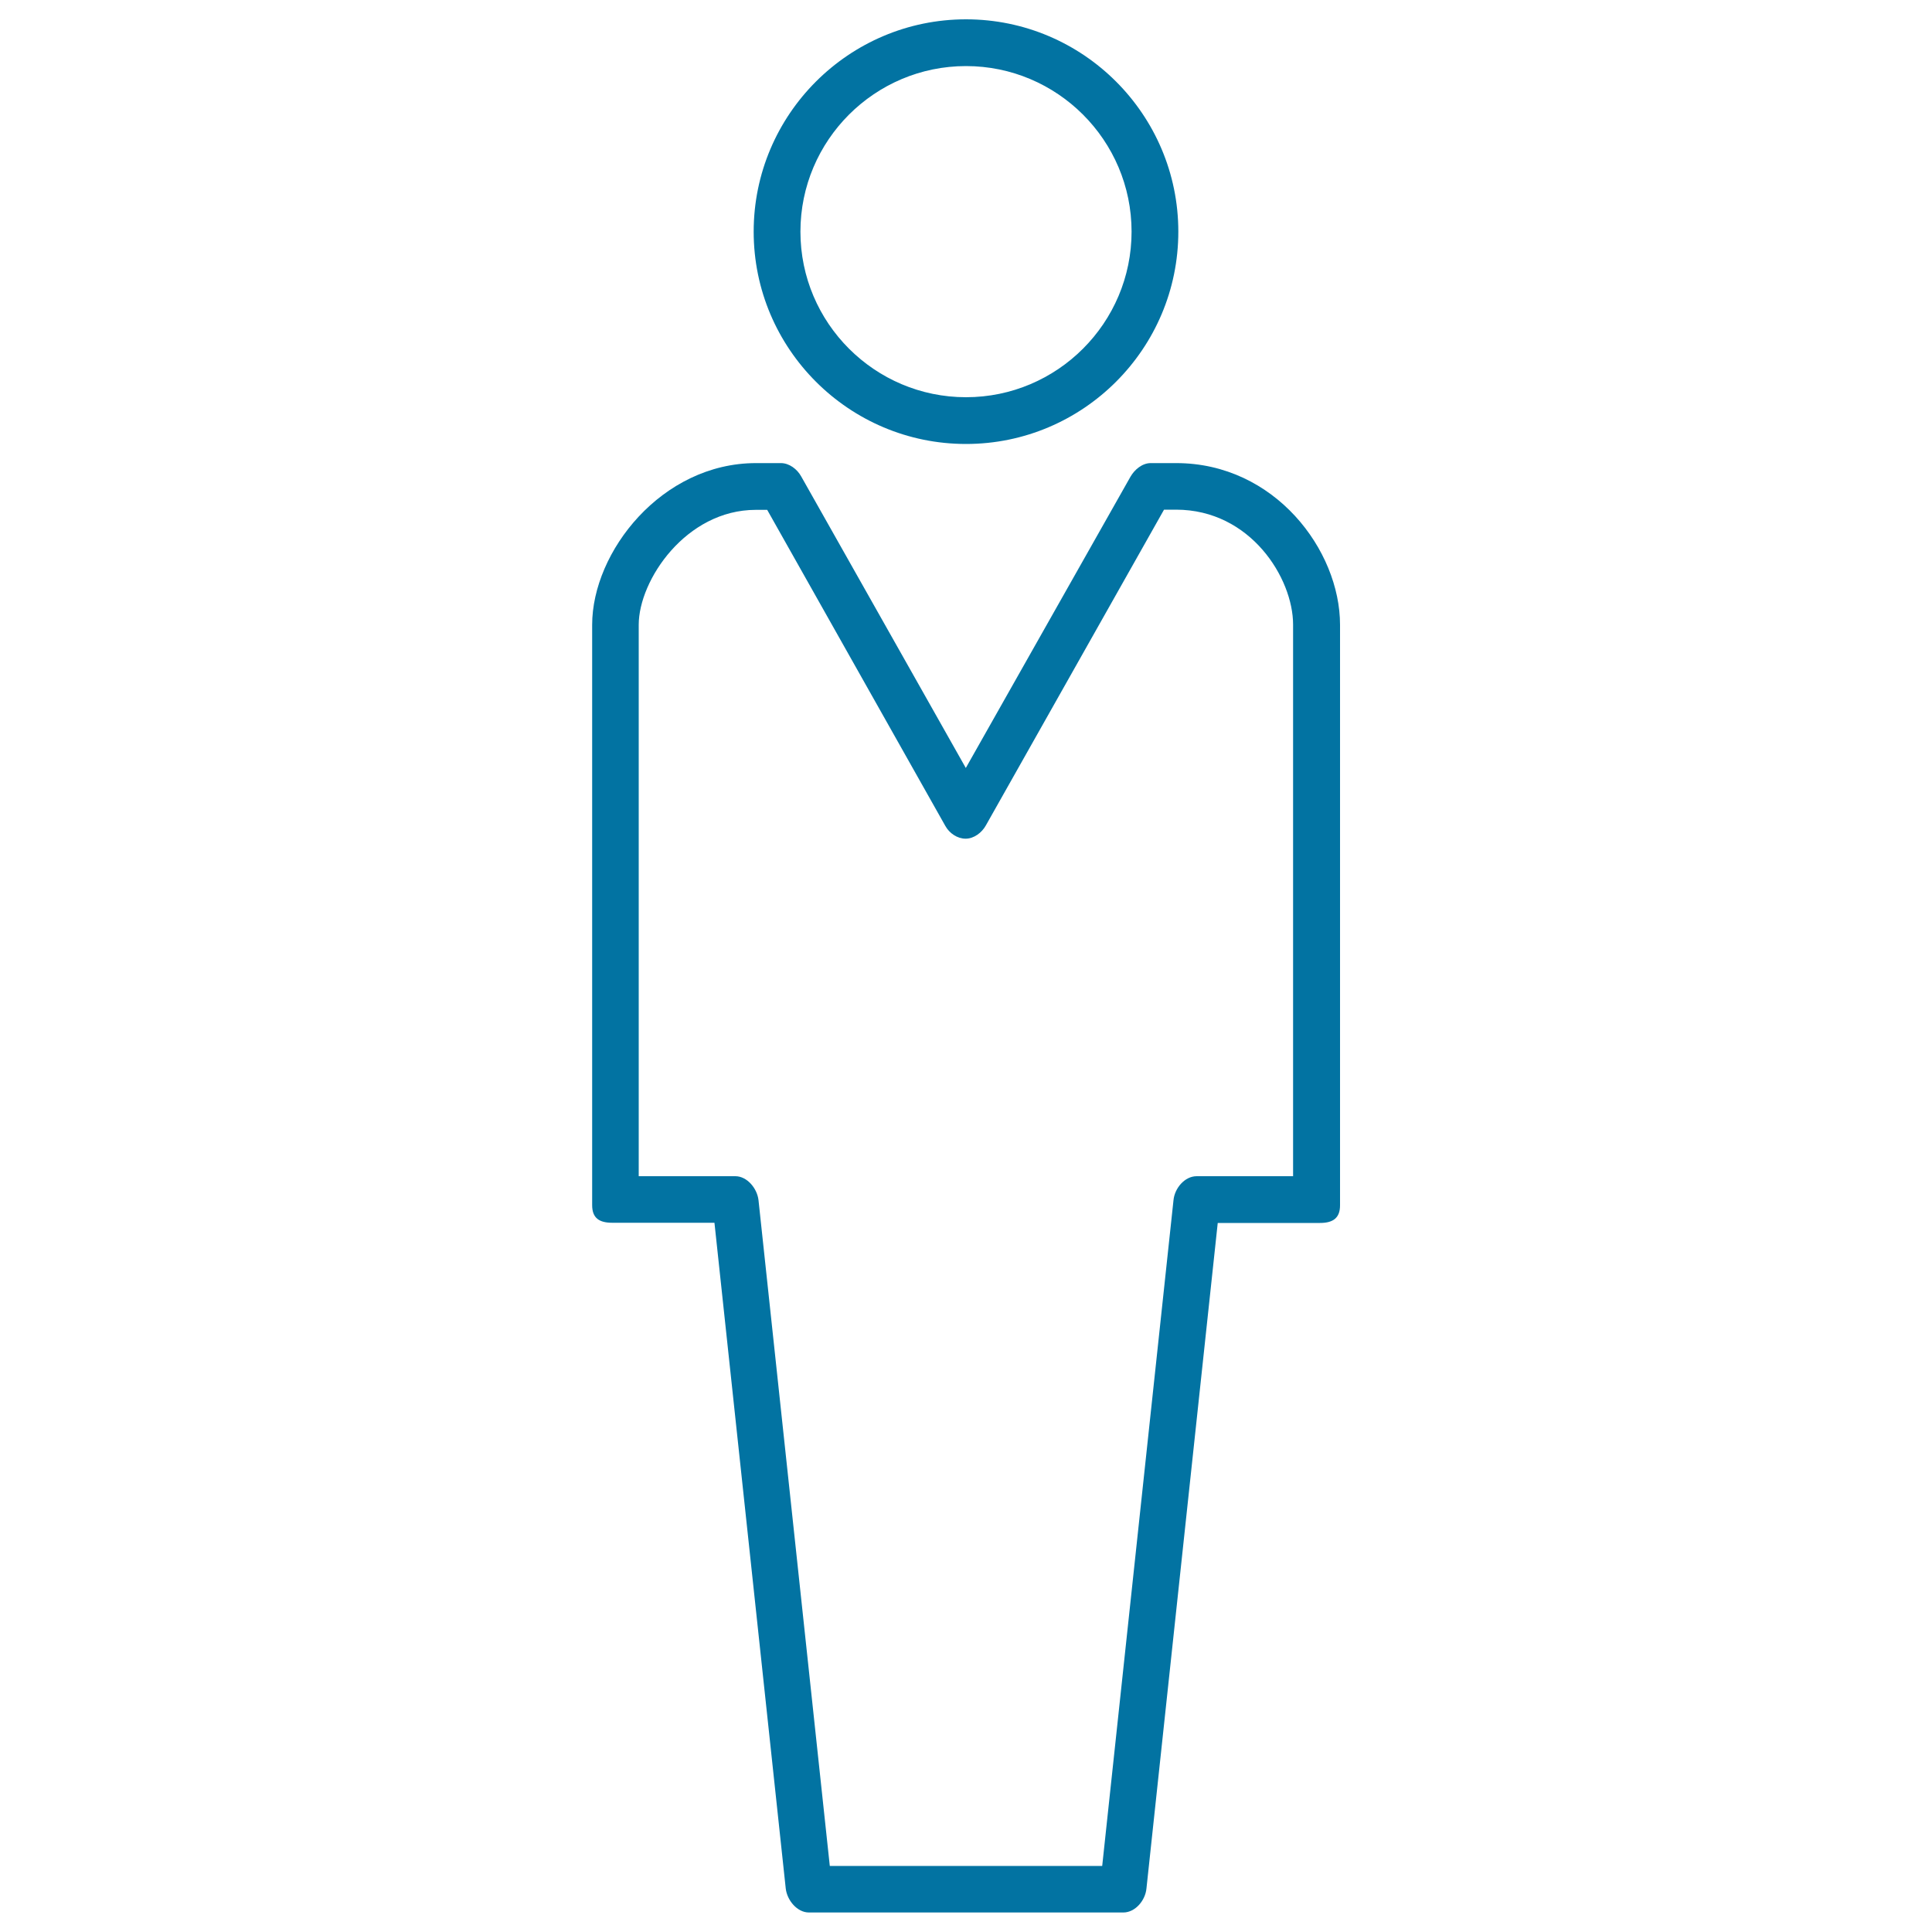 <svg xmlns="http://www.w3.org/2000/svg" viewBox="0 0 1000 1000" style="fill:#0273a2">
<title>Man Standing Outlined Shape SVG icon</title>
<g><g><path d="M500,229.8c60.6,0,109.9-49.3,109.9-109.9C609.9,59.3,560.6,10,500,10c-60.6,0-109.9,49.3-109.9,109.9C390.1,180.5,439.4,229.8,500,229.8z M500,34.2c47.2,0,85.7,38.4,85.7,85.7c0,47.2-38.4,85.7-85.7,85.7c-47.2,0-85.7-38.4-85.7-85.7S452.8,34.2,500,34.2z"/><path d="M608.8,239.7h-13.2c-4.4,0-8.4,3.4-10.5,7.1l-85.2,150.7l-85.2-150.9c-2.1-3.8-6.2-6.9-10.5-6.9h-12.9c-48.8,0-84.8,45.9-84.8,83.7v300.4c0,6.7,3.7,9.1,10.4,9.1h52.9l36.9,344.6c0.7,6.1,5.9,12.4,12,12.4h162.7c6.2,0,11.4-6.2,12-12.4L630.3,633h52.9c6.7,0,10.4-2.5,10.4-9.1V323.4C693.6,284.8,659.8,239.7,608.8,239.7z M669.4,608.8h-50c-6.2,0-11.4,6.2-12,12.4l-36.9,344.6h-141l-36.9-344.6c-0.7-6.1-5.9-12.4-12-12.4h-50V323.4c0-23.1,24.5-59.5,60.6-59.5h5.9l92.2,163.6c2.1,3.8,6.2,6.6,10.5,6.6s8.4-3.1,10.5-6.9l92.2-163.4h6.2c38.6,0,60.6,35.5,60.6,59.5V608.8L669.4,608.8z"/></g></g>
</svg>